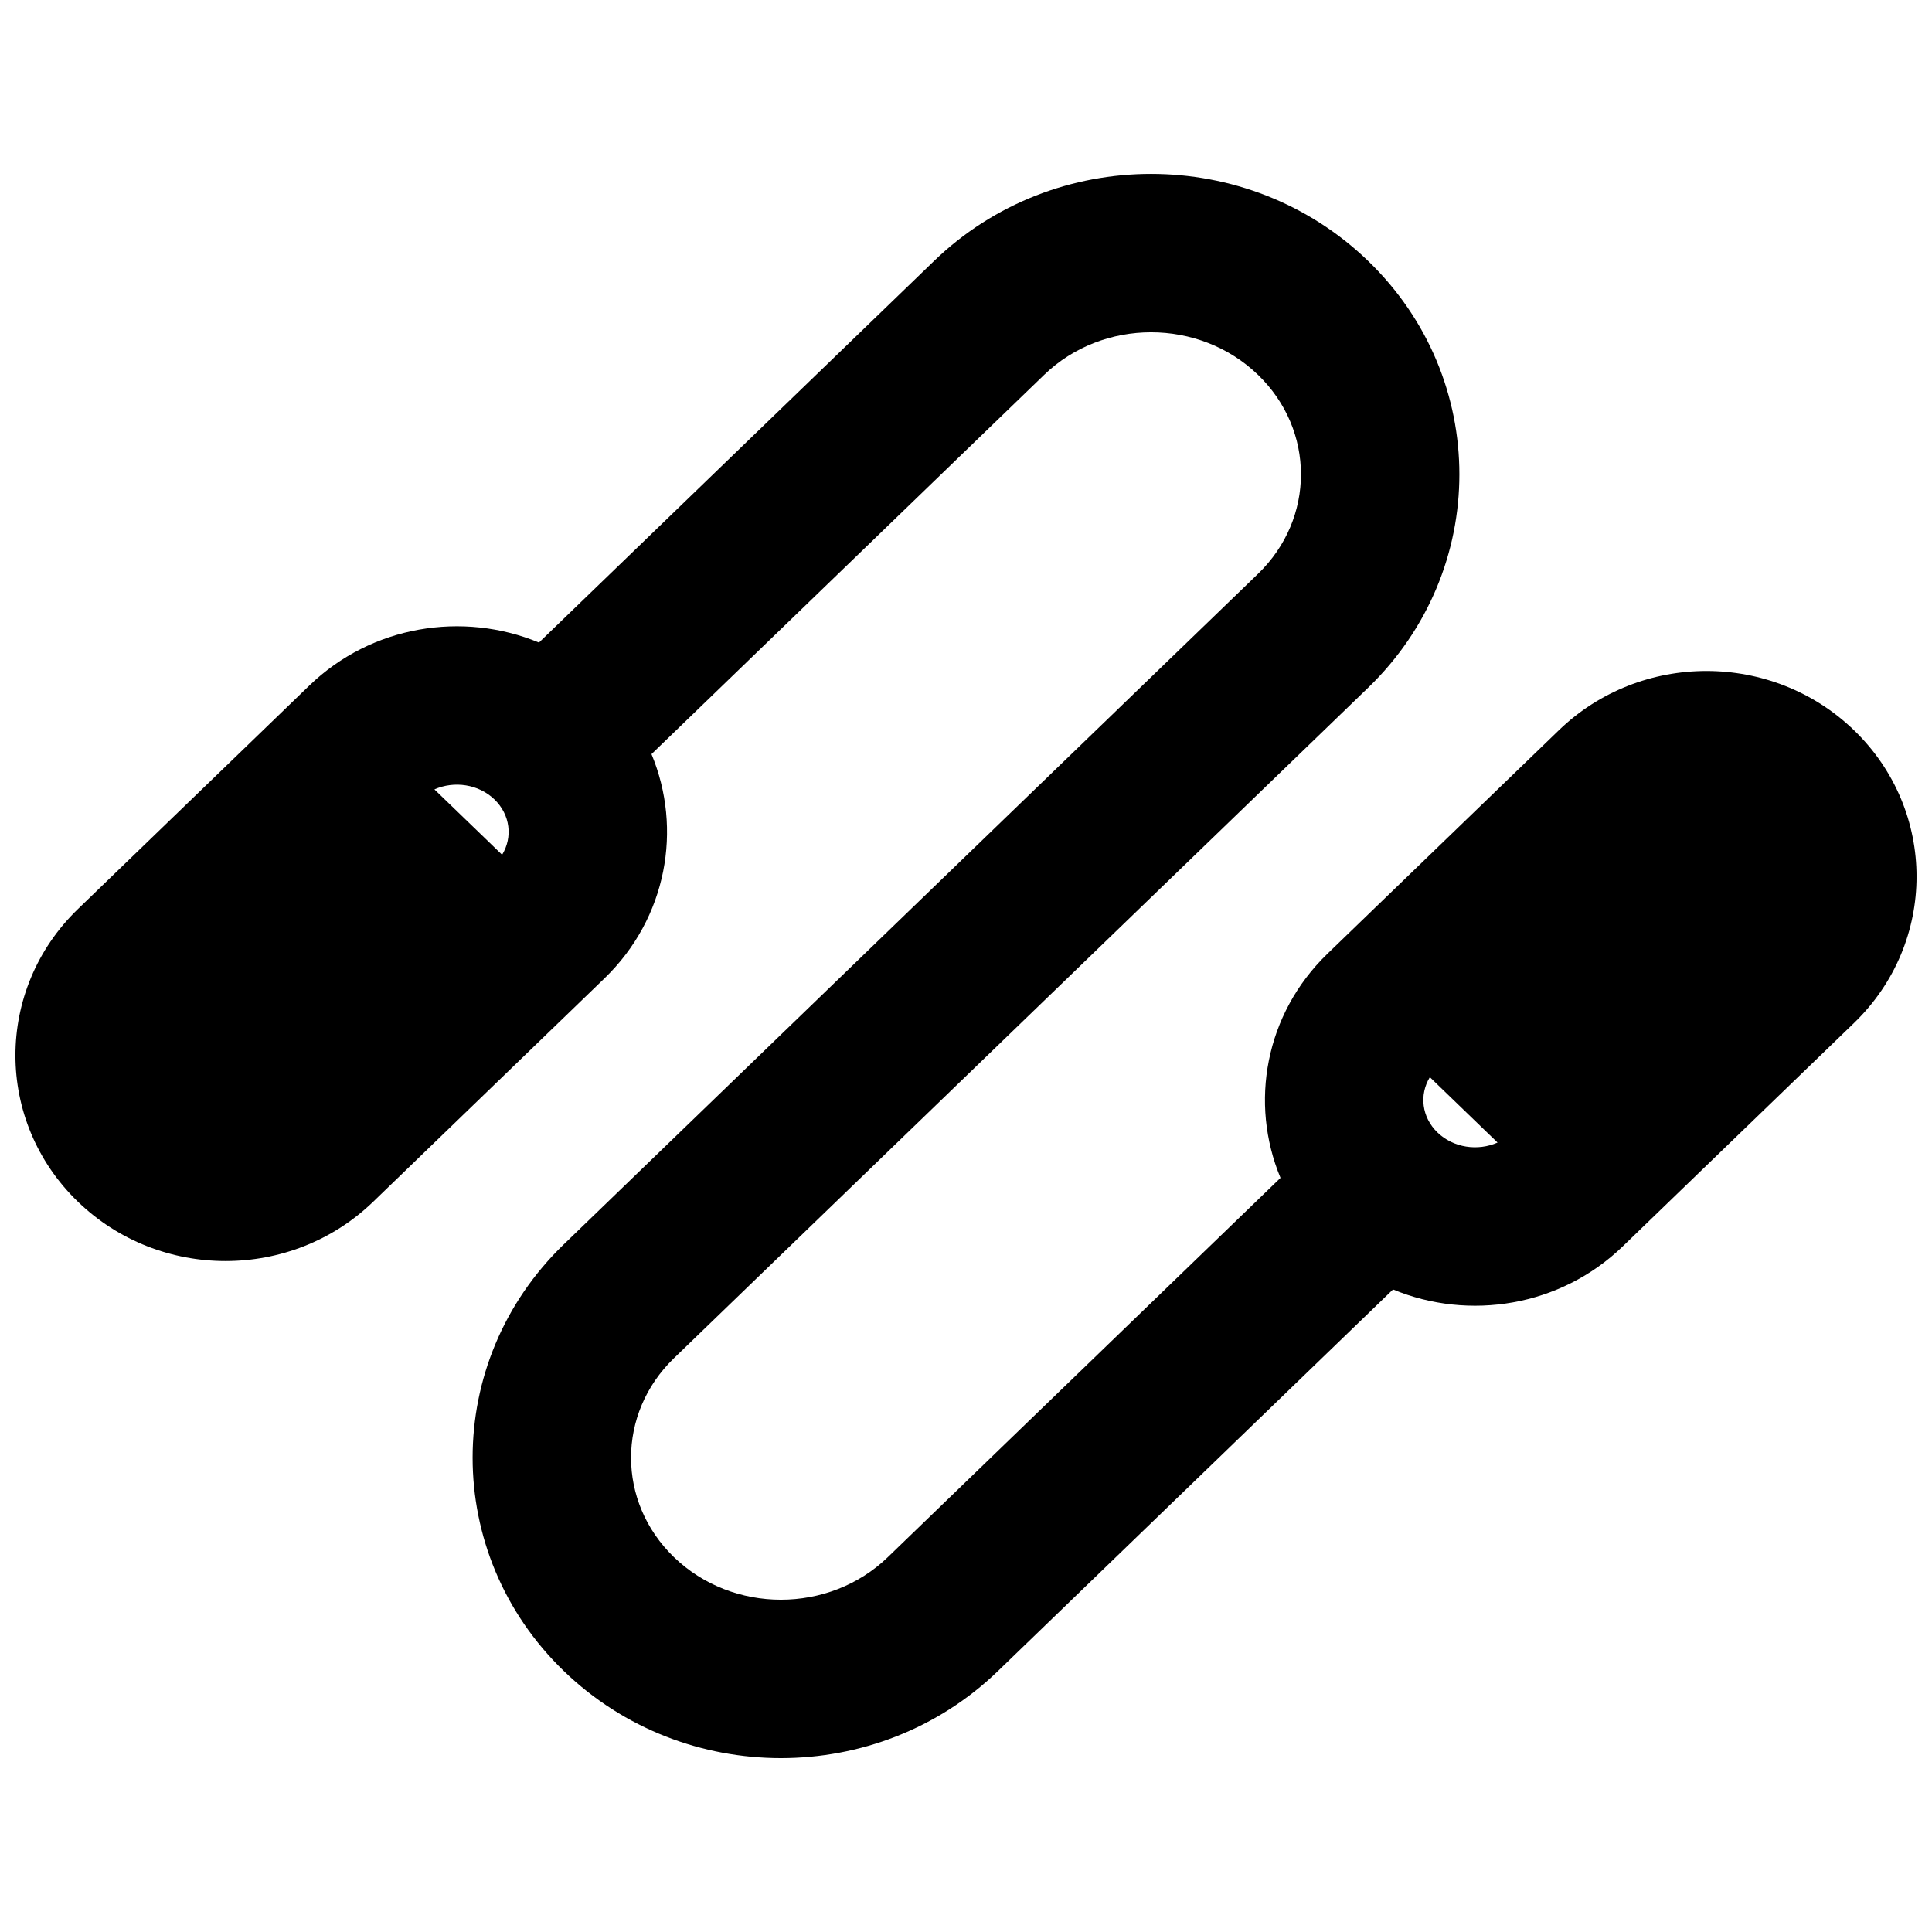 <?xml version="1.0" encoding="UTF-8"?>
<!-- Uploaded to: ICON Repo, www.iconrepo.com, Generator: ICON Repo Mixer Tools -->
<svg width="800px" height="800px" version="1.1" viewBox="144 144 512 512" xmlns="http://www.w3.org/2000/svg">
 <defs>
  <clipPath id="a">
   <path d="m148.09 190h503.81v420h-503.81z"/>
  </clipPath>
 </defs>
 <g clip-path="url(#a)">
  <path d="m477.39 243.34c-15.57-15.039-41.109-15.039-56.68 0l-104.06 100.51c8.258 19.809 4.106 43.418-12.445 59.406l-61.32 59.227c-21.684 20.938-56.543 20.938-78.223 0-22.094-21.336-22.094-56.246-0.004-77.582l48.992-47.316c0.051-0.051 0.102-0.098 0.148-0.145l12.18-11.766c16.523-15.953 40.691-19.754 60.855-11.395l104.71-101.13c31.84-30.754 83.176-30.754 115.02 0 32.25 31.148 32.25 81.965 0 113.11l-183.96 177.68c-15.16 14.645-15.16 38.074 0 52.719 15.57 15.039 41.109 15.039 56.684 0l104.06-100.51c-8.254-19.809-4.106-43.418 12.449-59.402l12.195-11.781c0.051-0.051 0.102-0.102 0.152-0.148l48.973-47.297c21.68-20.941 56.539-20.941 78.223 0 22.09 21.336 22.09 56.242 0 77.578l-61.32 59.227c-16.523 15.953-40.691 19.754-60.855 11.395l-104.71 101.13c-31.84 30.758-83.172 30.758-115.02 0-32.25-31.148-32.25-81.965 0-113.11l183.96-177.68c15.164-14.641 15.164-38.074 0-52.719zm45.535 186.12c-2.844 4.664-2.168 10.609 2.027 14.66 4.234 4.09 10.707 4.981 15.914 2.668zm-245.86-58.934-17.941-17.328c5.207-2.312 11.68-1.422 15.914 2.668 4.195 4.055 4.871 10 2.027 14.66z" fill-rule="evenodd"/>
 </g>
</svg>